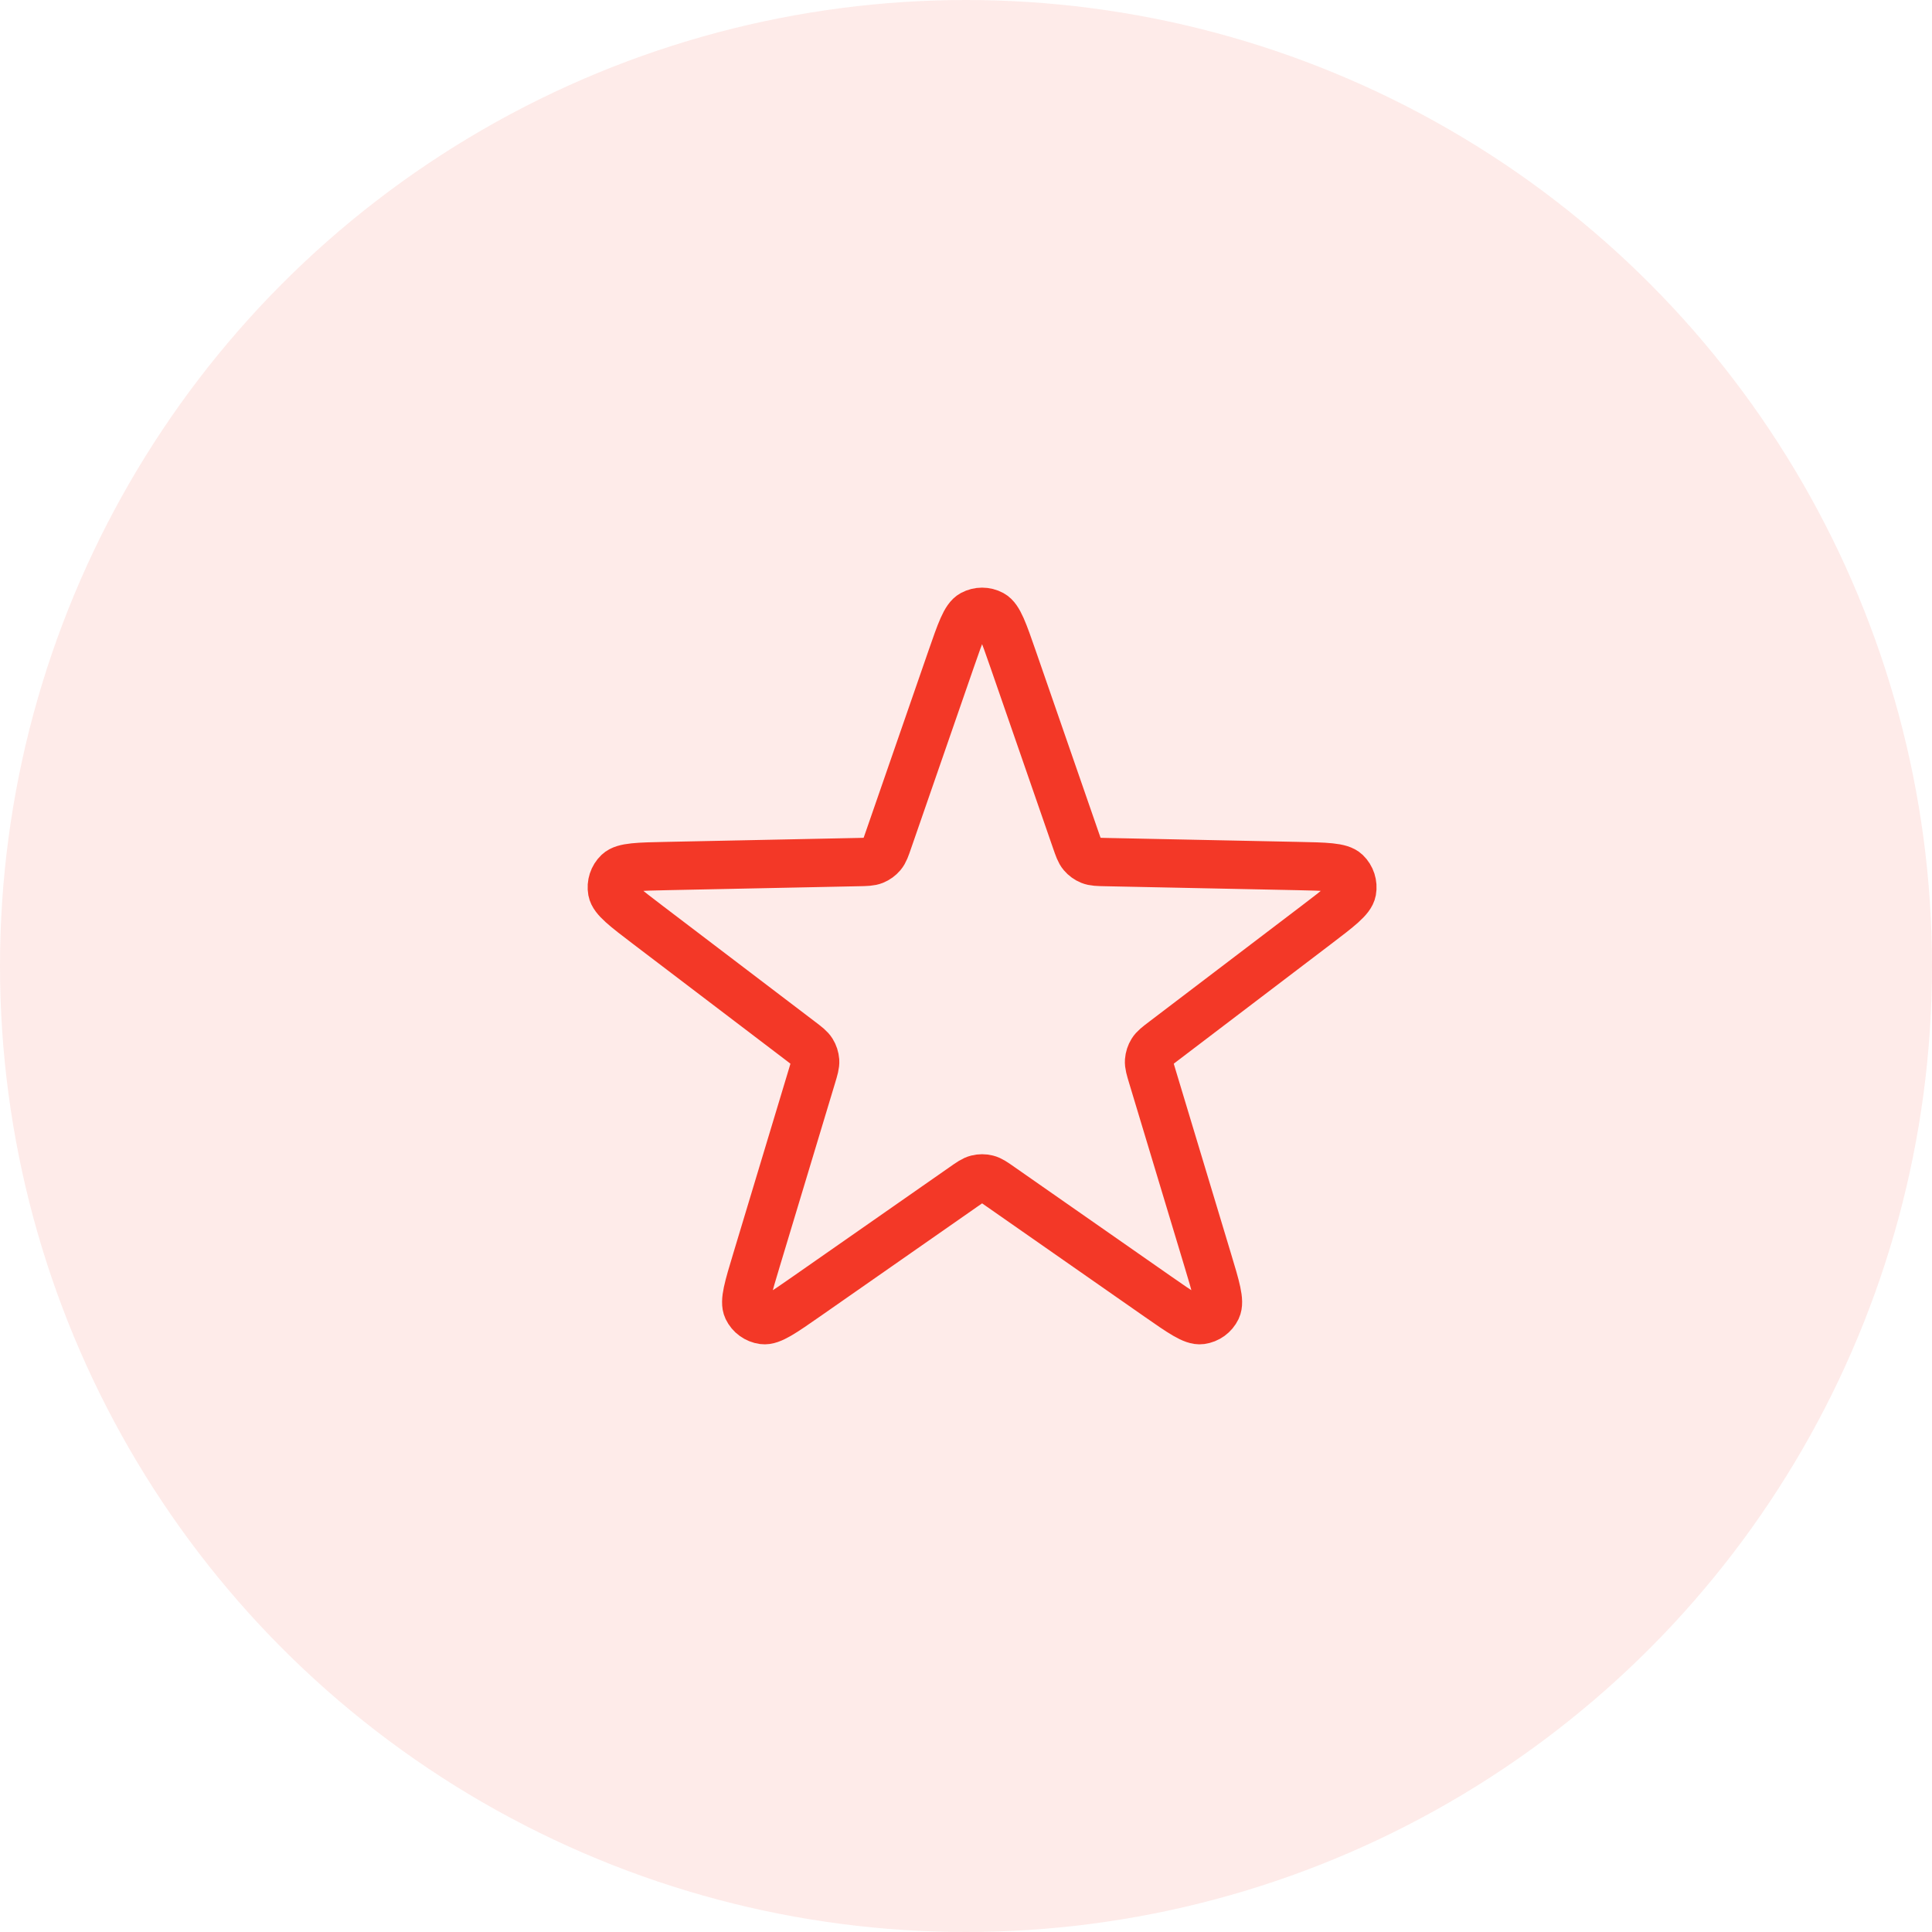 <?xml version="1.0" encoding="UTF-8"?> <svg xmlns="http://www.w3.org/2000/svg" width="60" height="60" viewBox="0 0 60 60" fill="none"><g clip-path="url(#clip0_199_837)"><circle cx="30" cy="30" r="30" fill="#F33827" fill-opacity="0.1"></circle><path d="M29.538 20.469C29.833 19.619 29.98 19.194 30.198 19.076C30.387 18.974 30.613 18.974 30.802 19.076C31.02 19.194 31.167 19.619 31.462 20.469L33.409 26.088C33.493 26.33 33.534 26.451 33.61 26.541C33.677 26.62 33.762 26.682 33.858 26.721C33.967 26.765 34.094 26.768 34.349 26.773L40.279 26.895C41.176 26.913 41.624 26.922 41.803 27.093C41.958 27.242 42.028 27.458 41.99 27.669C41.945 27.914 41.588 28.185 40.873 28.729L36.147 32.323C35.944 32.477 35.842 32.555 35.78 32.655C35.725 32.743 35.693 32.843 35.685 32.947C35.677 33.064 35.714 33.187 35.788 33.432L37.505 39.126C37.765 39.987 37.895 40.417 37.788 40.641C37.695 40.835 37.511 40.968 37.299 40.997C37.054 41.03 36.686 40.773 35.949 40.259L31.081 36.862C30.872 36.715 30.767 36.642 30.653 36.614C30.553 36.589 30.447 36.589 30.347 36.614C30.233 36.642 30.128 36.715 29.919 36.862L25.051 40.259C24.314 40.773 23.946 41.03 23.701 40.997C23.489 40.968 23.305 40.835 23.212 40.641C23.105 40.417 23.235 39.987 23.495 39.126L25.212 33.432C25.286 33.187 25.323 33.064 25.315 32.947C25.307 32.843 25.275 32.743 25.22 32.655C25.158 32.555 25.056 32.477 24.853 32.323L20.127 28.729C19.412 28.185 19.055 27.914 19.01 27.669C18.972 27.458 19.042 27.242 19.197 27.093C19.376 26.922 19.824 26.913 20.721 26.895L26.651 26.773C26.906 26.768 27.033 26.765 27.142 26.721C27.238 26.682 27.323 26.62 27.39 26.541C27.466 26.451 27.508 26.33 27.591 26.088L29.538 20.469Z" stroke="#F33827" stroke-width="1.5" stroke-linecap="round" stroke-linejoin="round"></path></g><defs><clipPath id="clip0_199_837"><rect width="60" height="60" fill="white"></rect></clipPath></defs></svg> 
